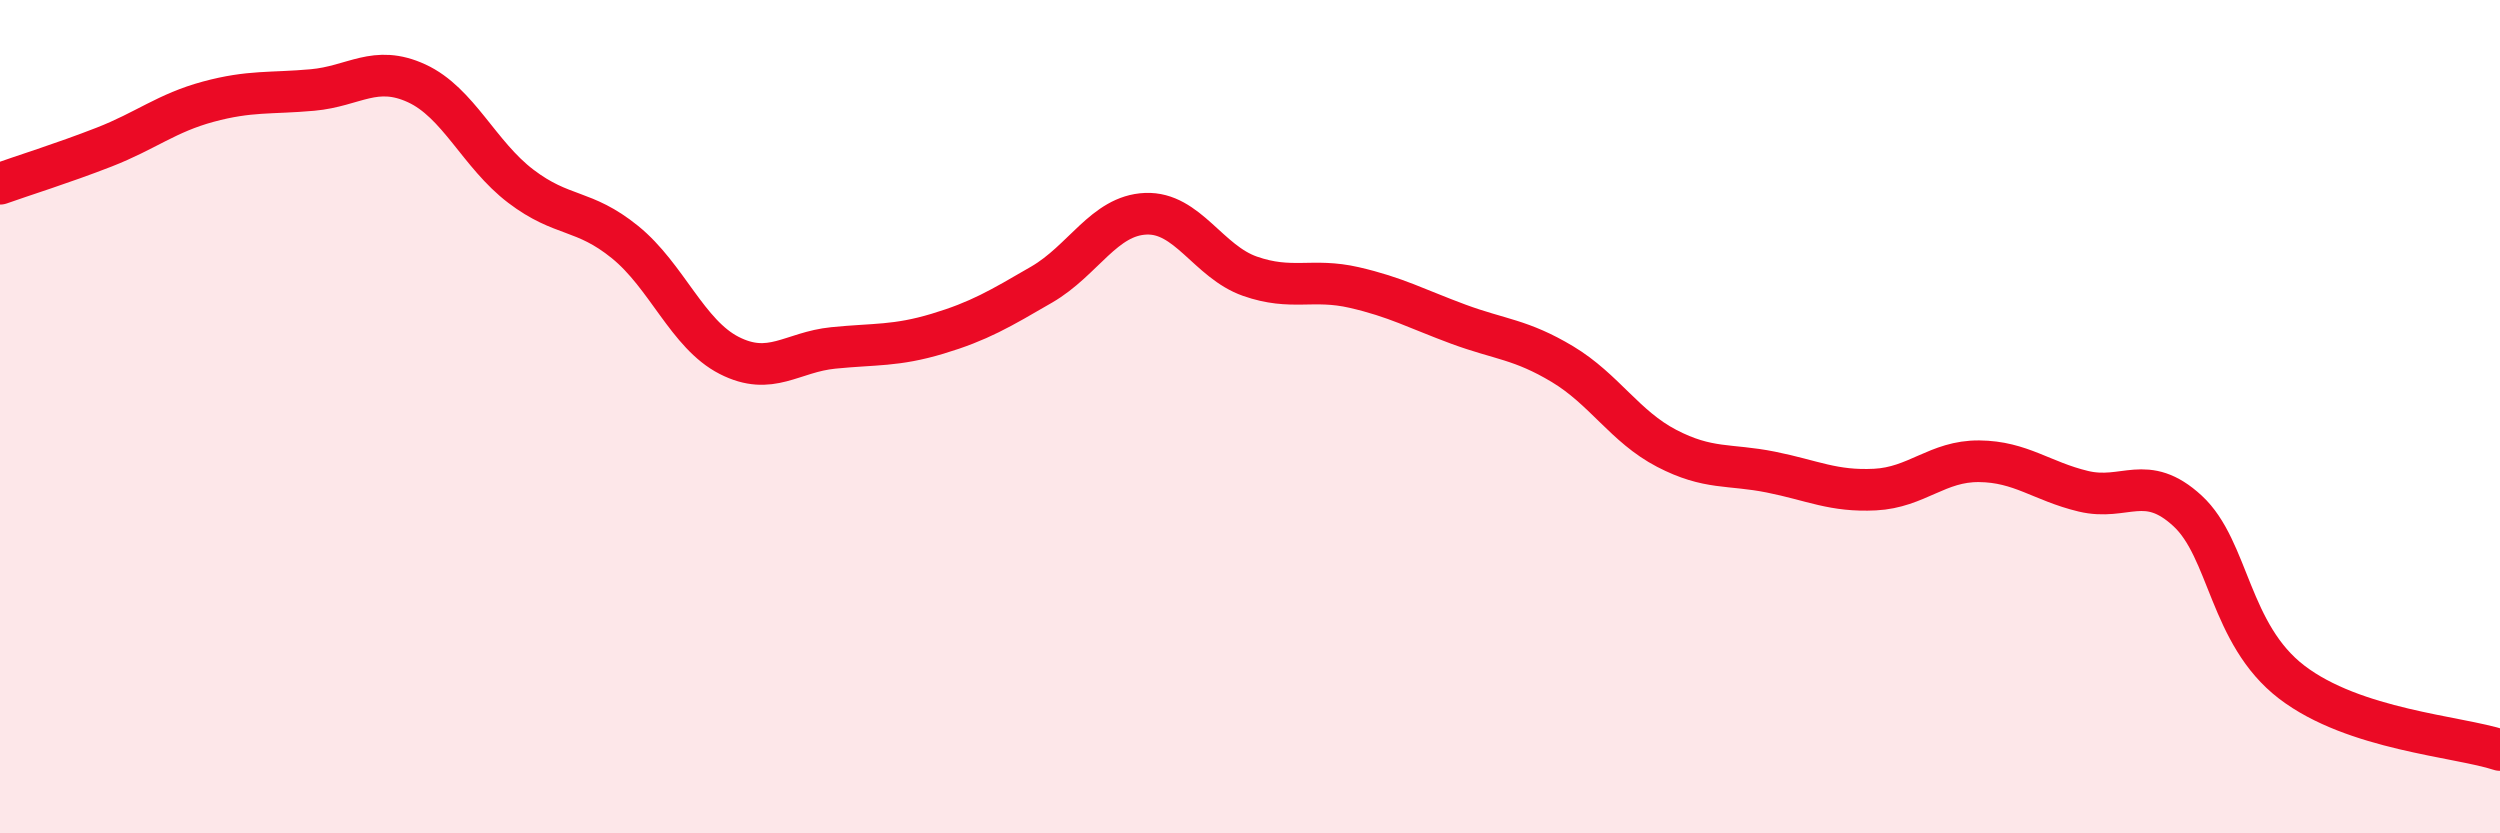 
    <svg width="60" height="20" viewBox="0 0 60 20" xmlns="http://www.w3.org/2000/svg">
      <path
        d="M 0,4.41 C 0.5,4.23 1.5,3.92 2.5,3.53 C 3.5,3.14 4,2.71 5,2.44 C 6,2.17 6.5,2.25 7.5,2.16 C 8.5,2.07 9,1.54 10,2 C 11,2.46 11.5,3.71 12.5,4.47 C 13.5,5.23 14,5 15,5.81 C 16,6.62 16.5,8.02 17.5,8.53 C 18.5,9.04 19,8.45 20,8.35 C 21,8.25 21.5,8.31 22.5,8.01 C 23.5,7.71 24,7.41 25,6.83 C 26,6.25 26.5,5.17 27.5,5.13 C 28.5,5.09 29,6.28 30,6.63 C 31,6.98 31.5,6.67 32.5,6.9 C 33.5,7.13 34,7.41 35,7.78 C 36,8.15 36.5,8.14 37.5,8.74 C 38.5,9.34 39,10.24 40,10.76 C 41,11.28 41.5,11.13 42.5,11.33 C 43.5,11.53 44,11.8 45,11.75 C 46,11.7 46.5,11.06 47.5,11.07 C 48.5,11.08 49,11.55 50,11.79 C 51,12.03 51.5,11.34 52.5,12.26 C 53.5,13.18 53.5,15.22 55,16.37 C 56.5,17.52 59,17.67 60,18L60 20L0 20Z"
        fill="#EB0A25"
        opacity="0.1"
        stroke-linecap="round"
        stroke-linejoin="round"
      />
      <path
        d="M 0,4.41 C 0.5,4.23 1.5,3.92 2.5,3.53 C 3.5,3.14 4,2.71 5,2.44 C 6,2.17 6.5,2.25 7.5,2.16 C 8.5,2.07 9,1.54 10,2 C 11,2.46 11.5,3.71 12.5,4.47 C 13.5,5.23 14,5 15,5.81 C 16,6.62 16.5,8.02 17.5,8.53 C 18.5,9.04 19,8.45 20,8.35 C 21,8.25 21.5,8.31 22.5,8.01 C 23.5,7.71 24,7.41 25,6.83 C 26,6.25 26.5,5.17 27.5,5.13 C 28.5,5.09 29,6.28 30,6.63 C 31,6.98 31.5,6.67 32.5,6.9 C 33.5,7.13 34,7.41 35,7.78 C 36,8.15 36.5,8.14 37.5,8.74 C 38.5,9.34 39,10.24 40,10.76 C 41,11.28 41.5,11.13 42.5,11.33 C 43.5,11.53 44,11.8 45,11.75 C 46,11.7 46.5,11.06 47.5,11.07 C 48.5,11.08 49,11.55 50,11.79 C 51,12.03 51.5,11.34 52.5,12.26 C 53.5,13.18 53.5,15.22 55,16.37 C 56.5,17.52 59,17.67 60,18"
        stroke="#EB0A25"
        stroke-width="1"
        fill="none"
        stroke-linecap="round"
        stroke-linejoin="round"
      />
    </svg>
  